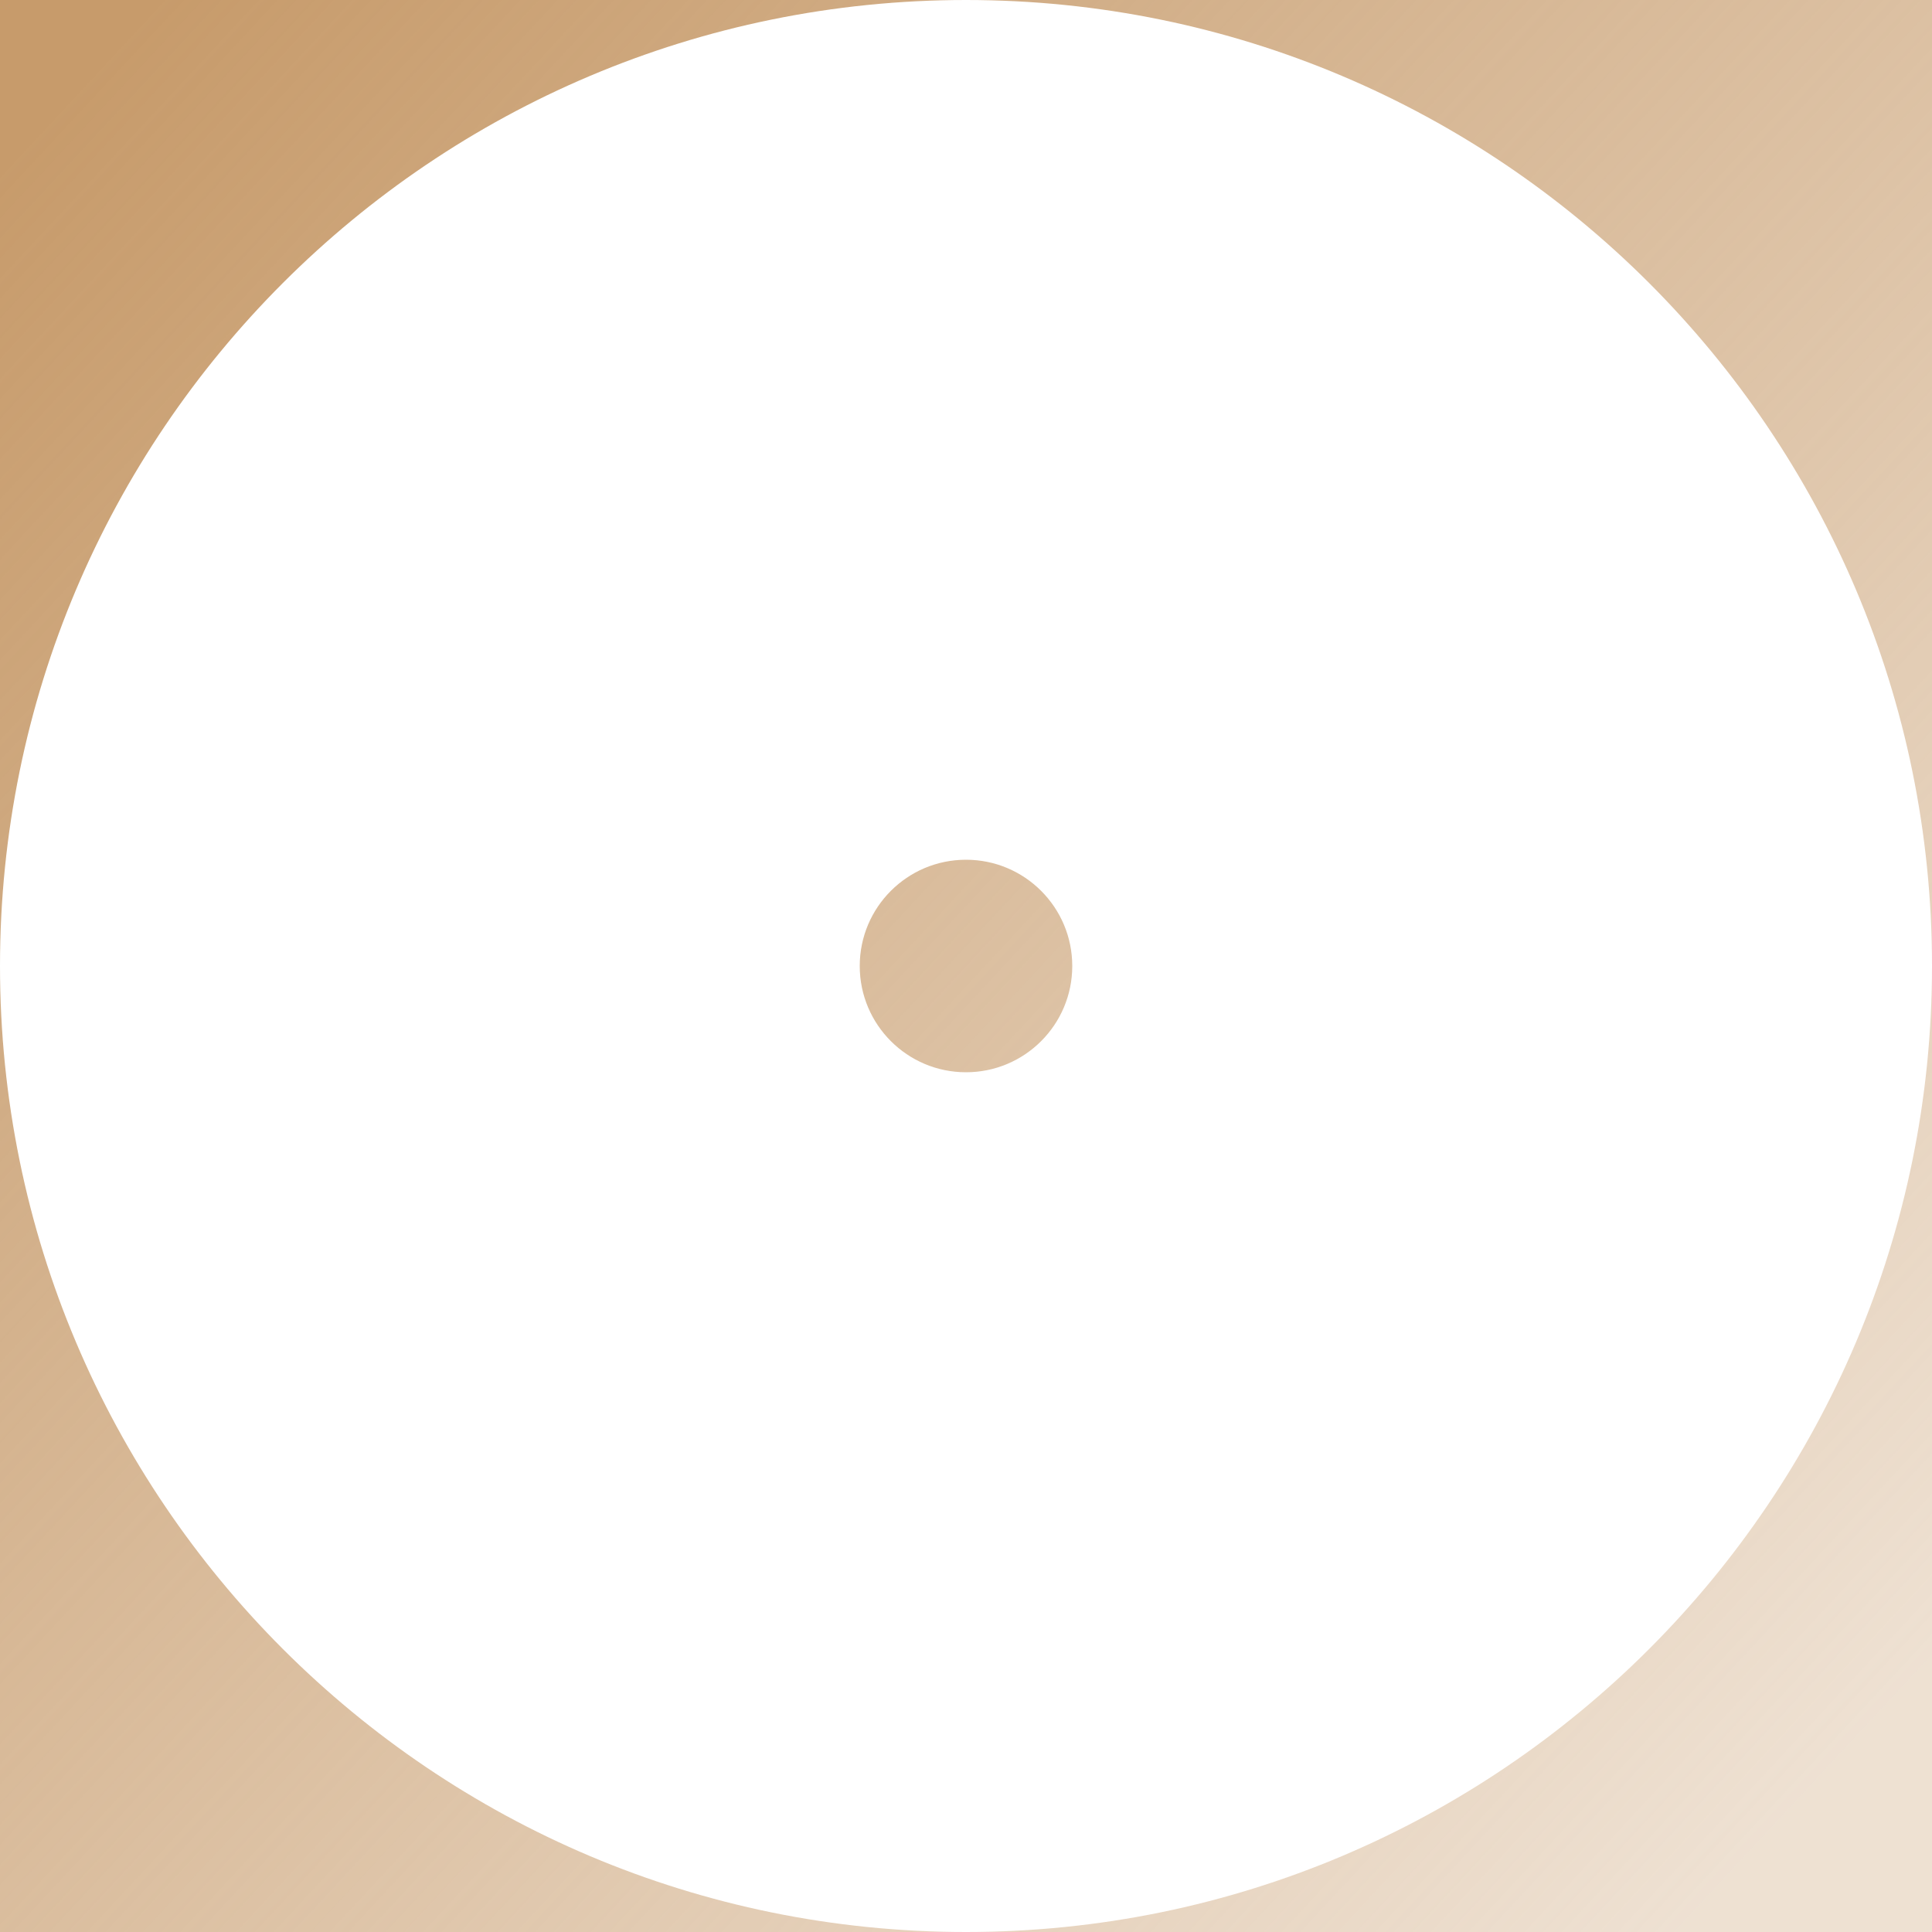 <svg width="100" height="100" viewBox="0 0 100 100" fill="none" xmlns="http://www.w3.org/2000/svg">
<path fill-rule="evenodd" clip-rule="evenodd" d="M0 0H50C22.386 0 0 22.386 0 50V0ZM50 100H0V50C0 77.614 22.386 100 50 100ZM100 50V100H50C77.614 100 100 77.614 100 50ZM100 50V0H50C77.614 0 100 22.386 100 50ZM50 55.5C53.038 55.5 55.5 53.038 55.5 50C55.5 46.962 53.038 44.5 50 44.5C46.962 44.5 44.5 46.962 44.5 50C44.5 53.038 46.962 55.5 50 55.5Z" fill="url(#paint0_linear_6113_9)"/>
<defs>
<linearGradient id="paint0_linear_6113_9" x1="-0.5" y1="9.25" x2="92" y2="95.25" gradientUnits="userSpaceOnUse">
<stop stop-color="#C79B6B"/>
<stop offset="1" stop-color="#C79B6B" stop-opacity="0.3"/>
</linearGradient>
</defs>
</svg>
